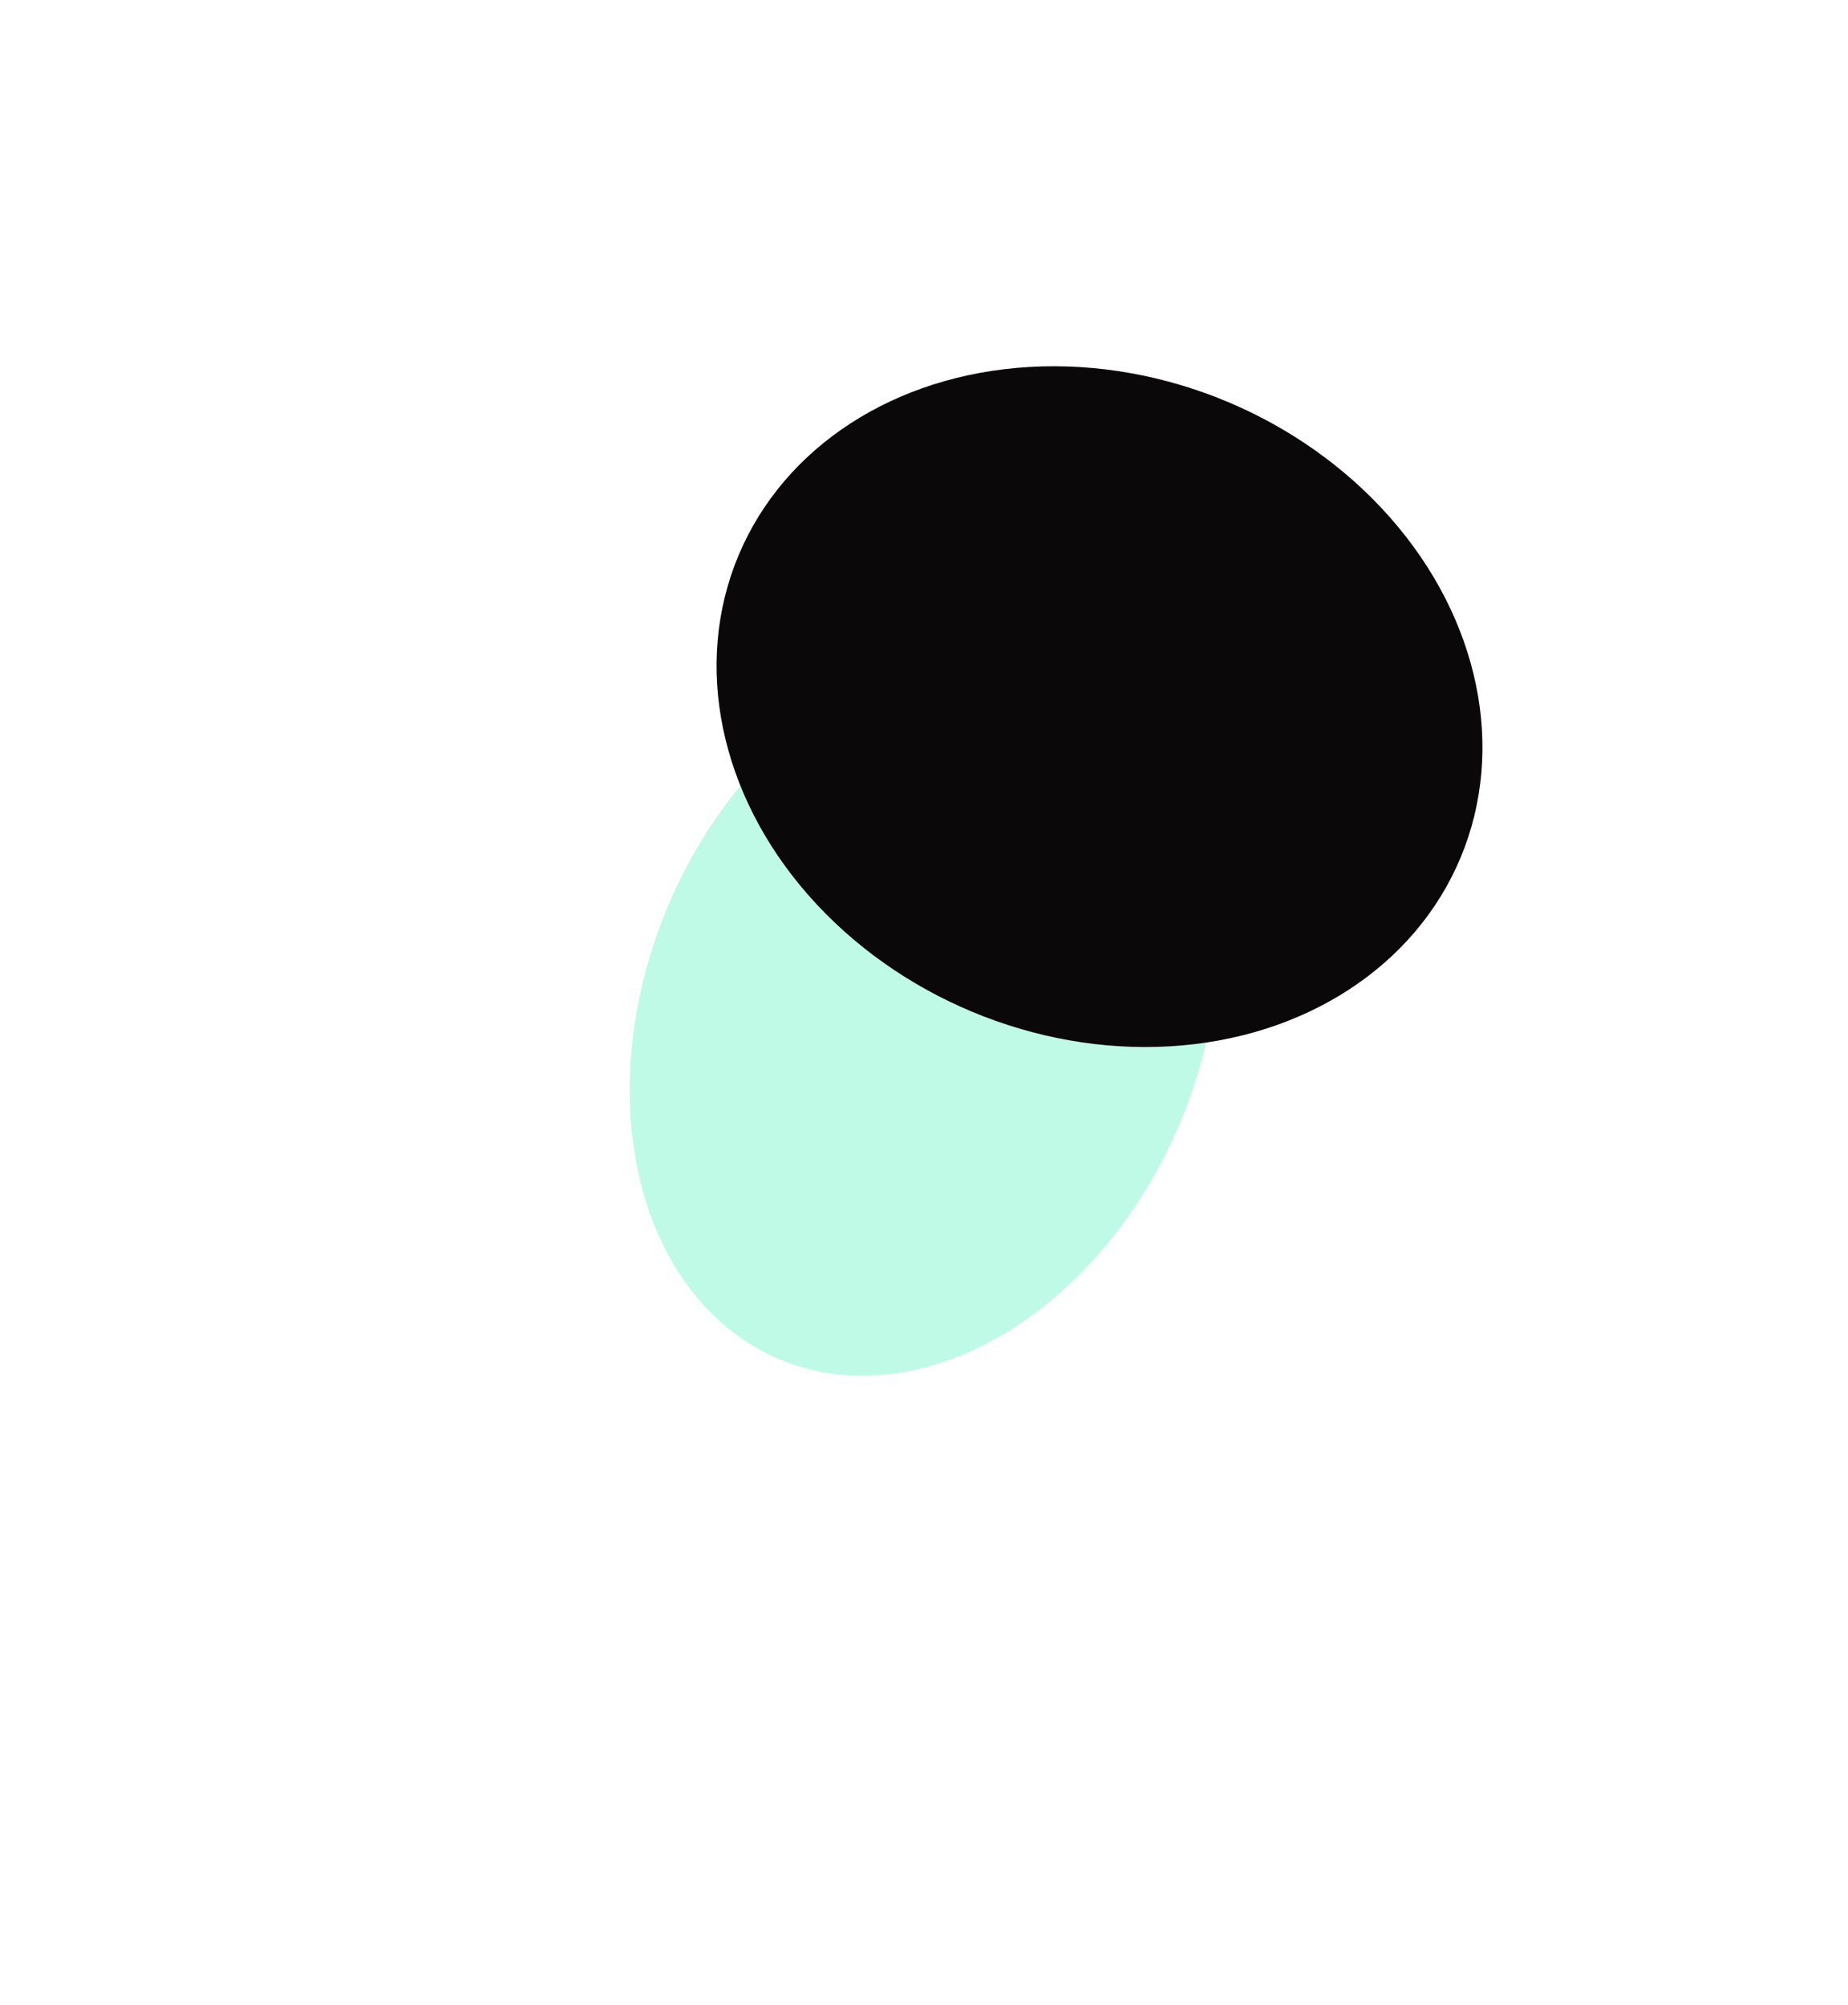 <?xml version="1.0" encoding="UTF-8"?> <svg xmlns="http://www.w3.org/2000/svg" width="1335" height="1448" viewBox="0 0 1335 1448" fill="none"><g opacity="0.5" filter="url(#filter0_f_5813_17330)"><ellipse cx="667.44" cy="732.885" rx="200.848" ry="269.913" transform="rotate(22.695 667.44 732.885)" fill="#7FF6CD"></ellipse></g><g filter="url(#filter1_f_5813_17330)"><ellipse cx="794.284" cy="510.413" rx="282.724" ry="238.823" transform="rotate(22.695 794.284 510.413)" fill="#0A0809"></ellipse></g><defs><filter id="filter0_f_5813_17330" x="0.844" y="18.021" width="1333.19" height="1429.73" filterUnits="userSpaceOnUse" color-interpolation-filters="sRGB"><feFlood flood-opacity="0" result="BackgroundImageFix"></feFlood><feBlend mode="normal" in="SourceGraphic" in2="BackgroundImageFix" result="shape"></feBlend><feGaussianBlur stdDeviation="227" result="effect1_foregroundBlur_5813_17330"></feGaussianBlur></filter><filter id="filter1_f_5813_17330" x="253.578" y="0.503" width="1081.41" height="1019.82" filterUnits="userSpaceOnUse" color-interpolation-filters="sRGB"><feFlood flood-opacity="0" result="BackgroundImageFix"></feFlood><feBlend mode="normal" in="SourceGraphic" in2="BackgroundImageFix" result="shape"></feBlend><feGaussianBlur stdDeviation="132" result="effect1_foregroundBlur_5813_17330"></feGaussianBlur></filter></defs></svg> 